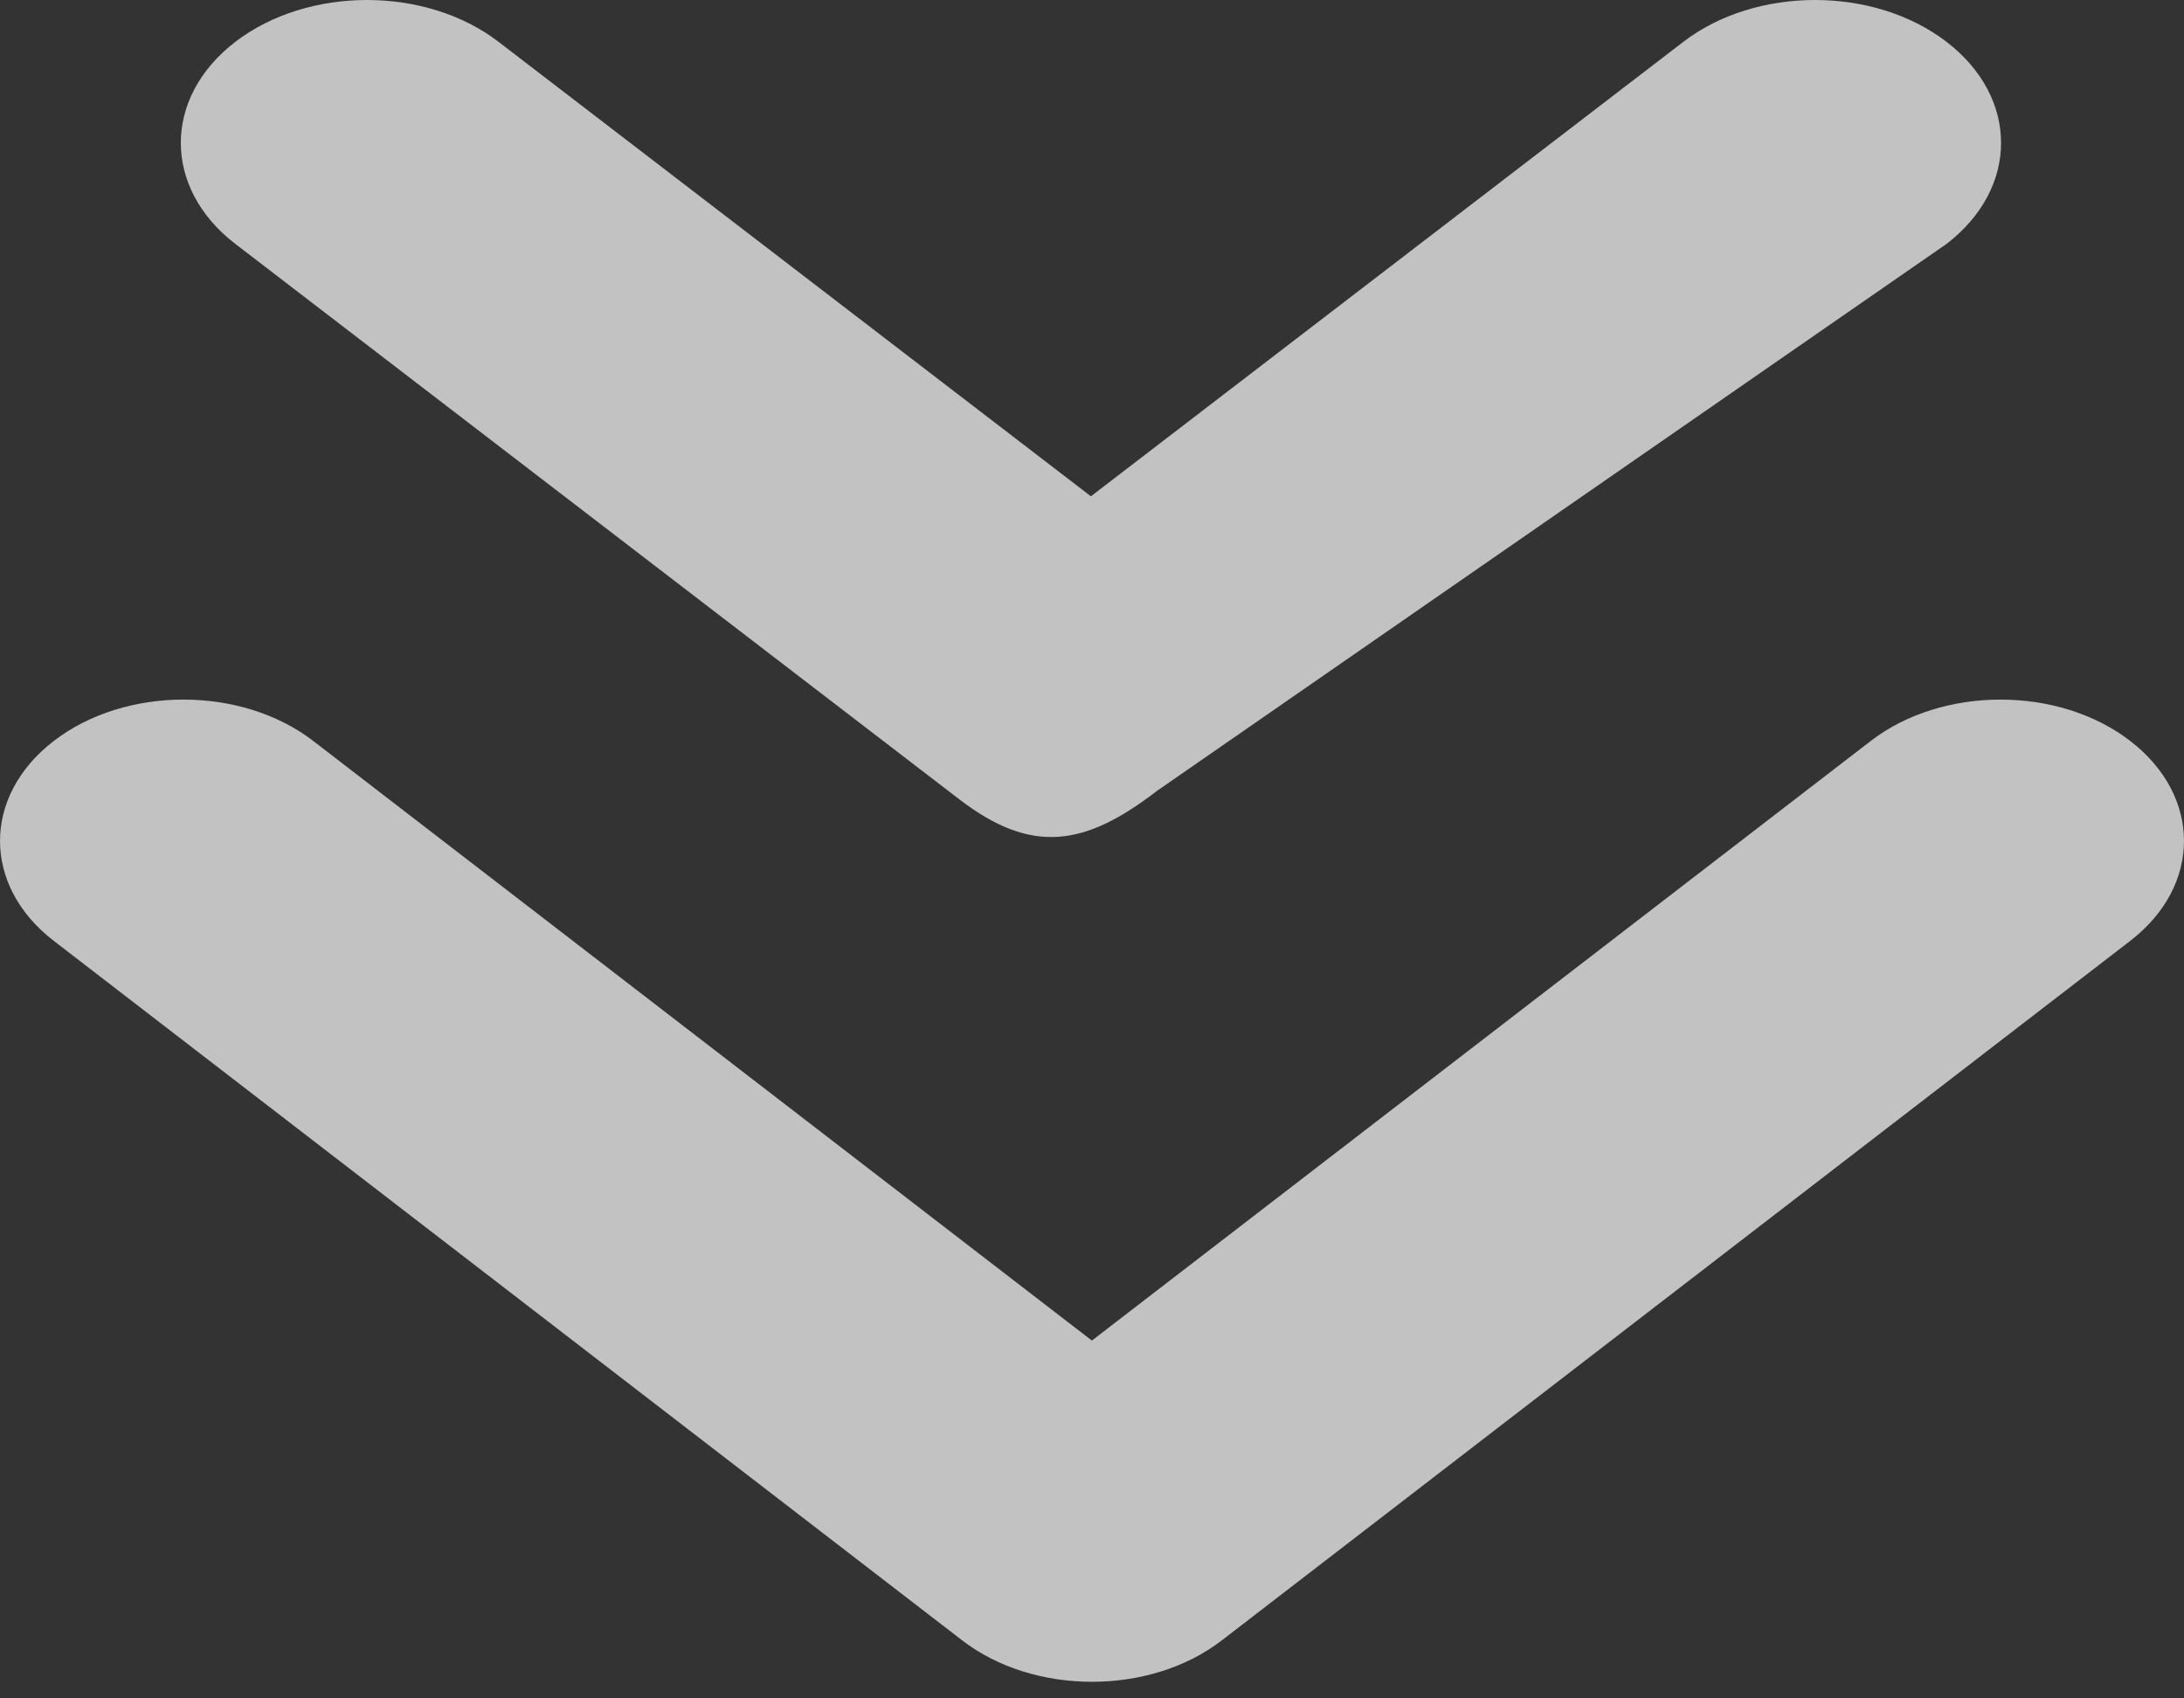 <?xml version="1.0" encoding="UTF-8"?> <svg xmlns="http://www.w3.org/2000/svg" width="36" height="28" viewBox="0 0 36 28" fill="none"><rect x="0" y="0" width="36" height="28" fill="#333333" stroke="none"/> <g opacity="0.7"> <path d="M17.998 22.101L5.164 12.216C3.982 11.306 2.067 11.306 0.886 12.216C-0.295 13.126 -0.295 14.601 0.886 15.511L15.861 27.044C17.042 27.954 18.958 27.954 20.139 27.044L35.114 15.511C36.295 14.601 36.295 13.126 35.114 12.216C33.933 11.306 32.017 11.306 30.836 12.216L17.998 22.101ZM17.982 8.182L8.218 0.69C7.021 -0.23 5.077 -0.23 3.879 0.69C2.681 1.61 2.681 3.1 3.879 4.021L15.813 13.178C17.011 14.098 17.888 13.95 19.069 13.04L32.086 4.021C33.284 3.1 33.284 1.61 32.086 0.69C30.889 -0.23 28.945 -0.23 27.747 0.69L17.982 8.182Z" fill="white"></path> </g> </svg> 
